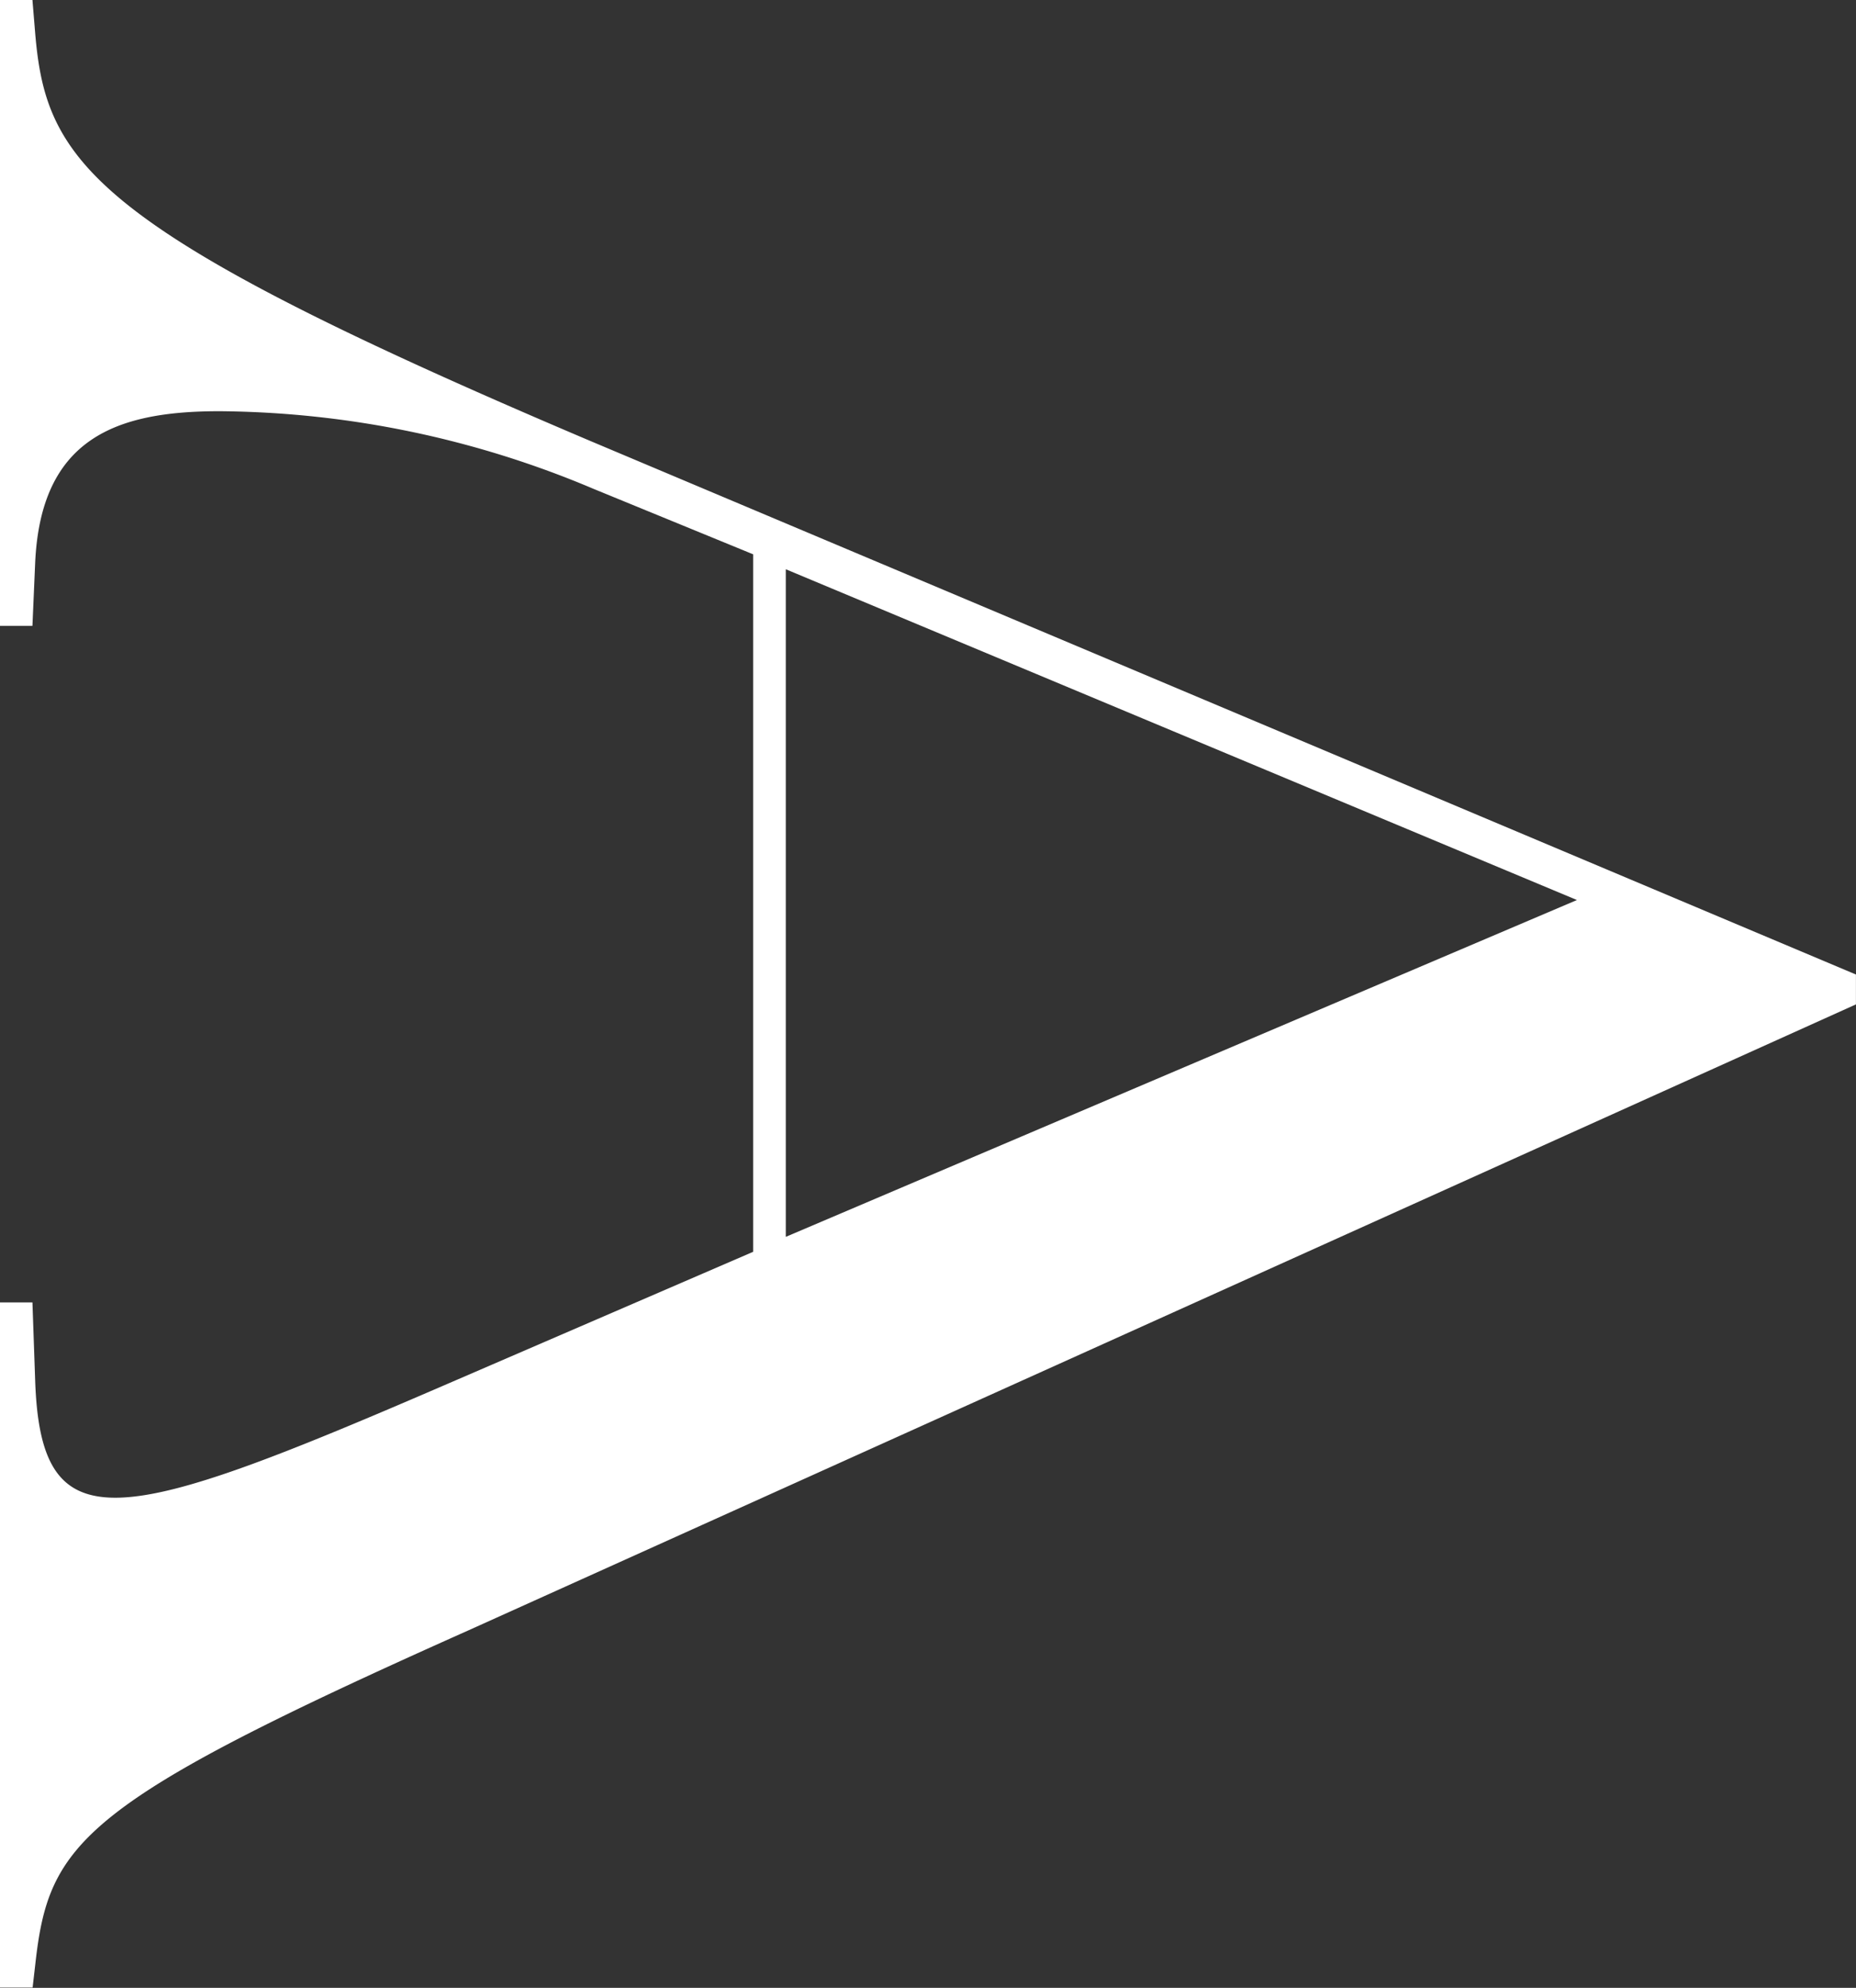 <svg xmlns="http://www.w3.org/2000/svg" width="31.577" height="33.81" viewBox="0 0 31.577 33.81">
  <rect x="0" y="0" width="31.577" height="33.81" fill="#333333" stroke="none"/>
  <path id="A" d="M8.848,450.008H9.4l.046,1.318c.093,2.839,1.429,2.483,7.053.051l5.163-2.23V437.284l-2.72-1.115a16.617,16.617,0,0,0-6.361-1.319c-1.752,0-3.042.457-3.135,2.586L9.4,438.5H8.848V427.856H9.4l.046.557c.185,2.23.968,3.346,9.45,6.945l21.528,9.073v.508l-23.6,10.644c-6.592,2.94-7.145,3.6-7.375,5.678l-.046.4H8.848Zm13.369-12.47v11.355l13.46-5.729Z" transform="translate(-8.848 -427.856)" fill="#fff"/>
</svg>
